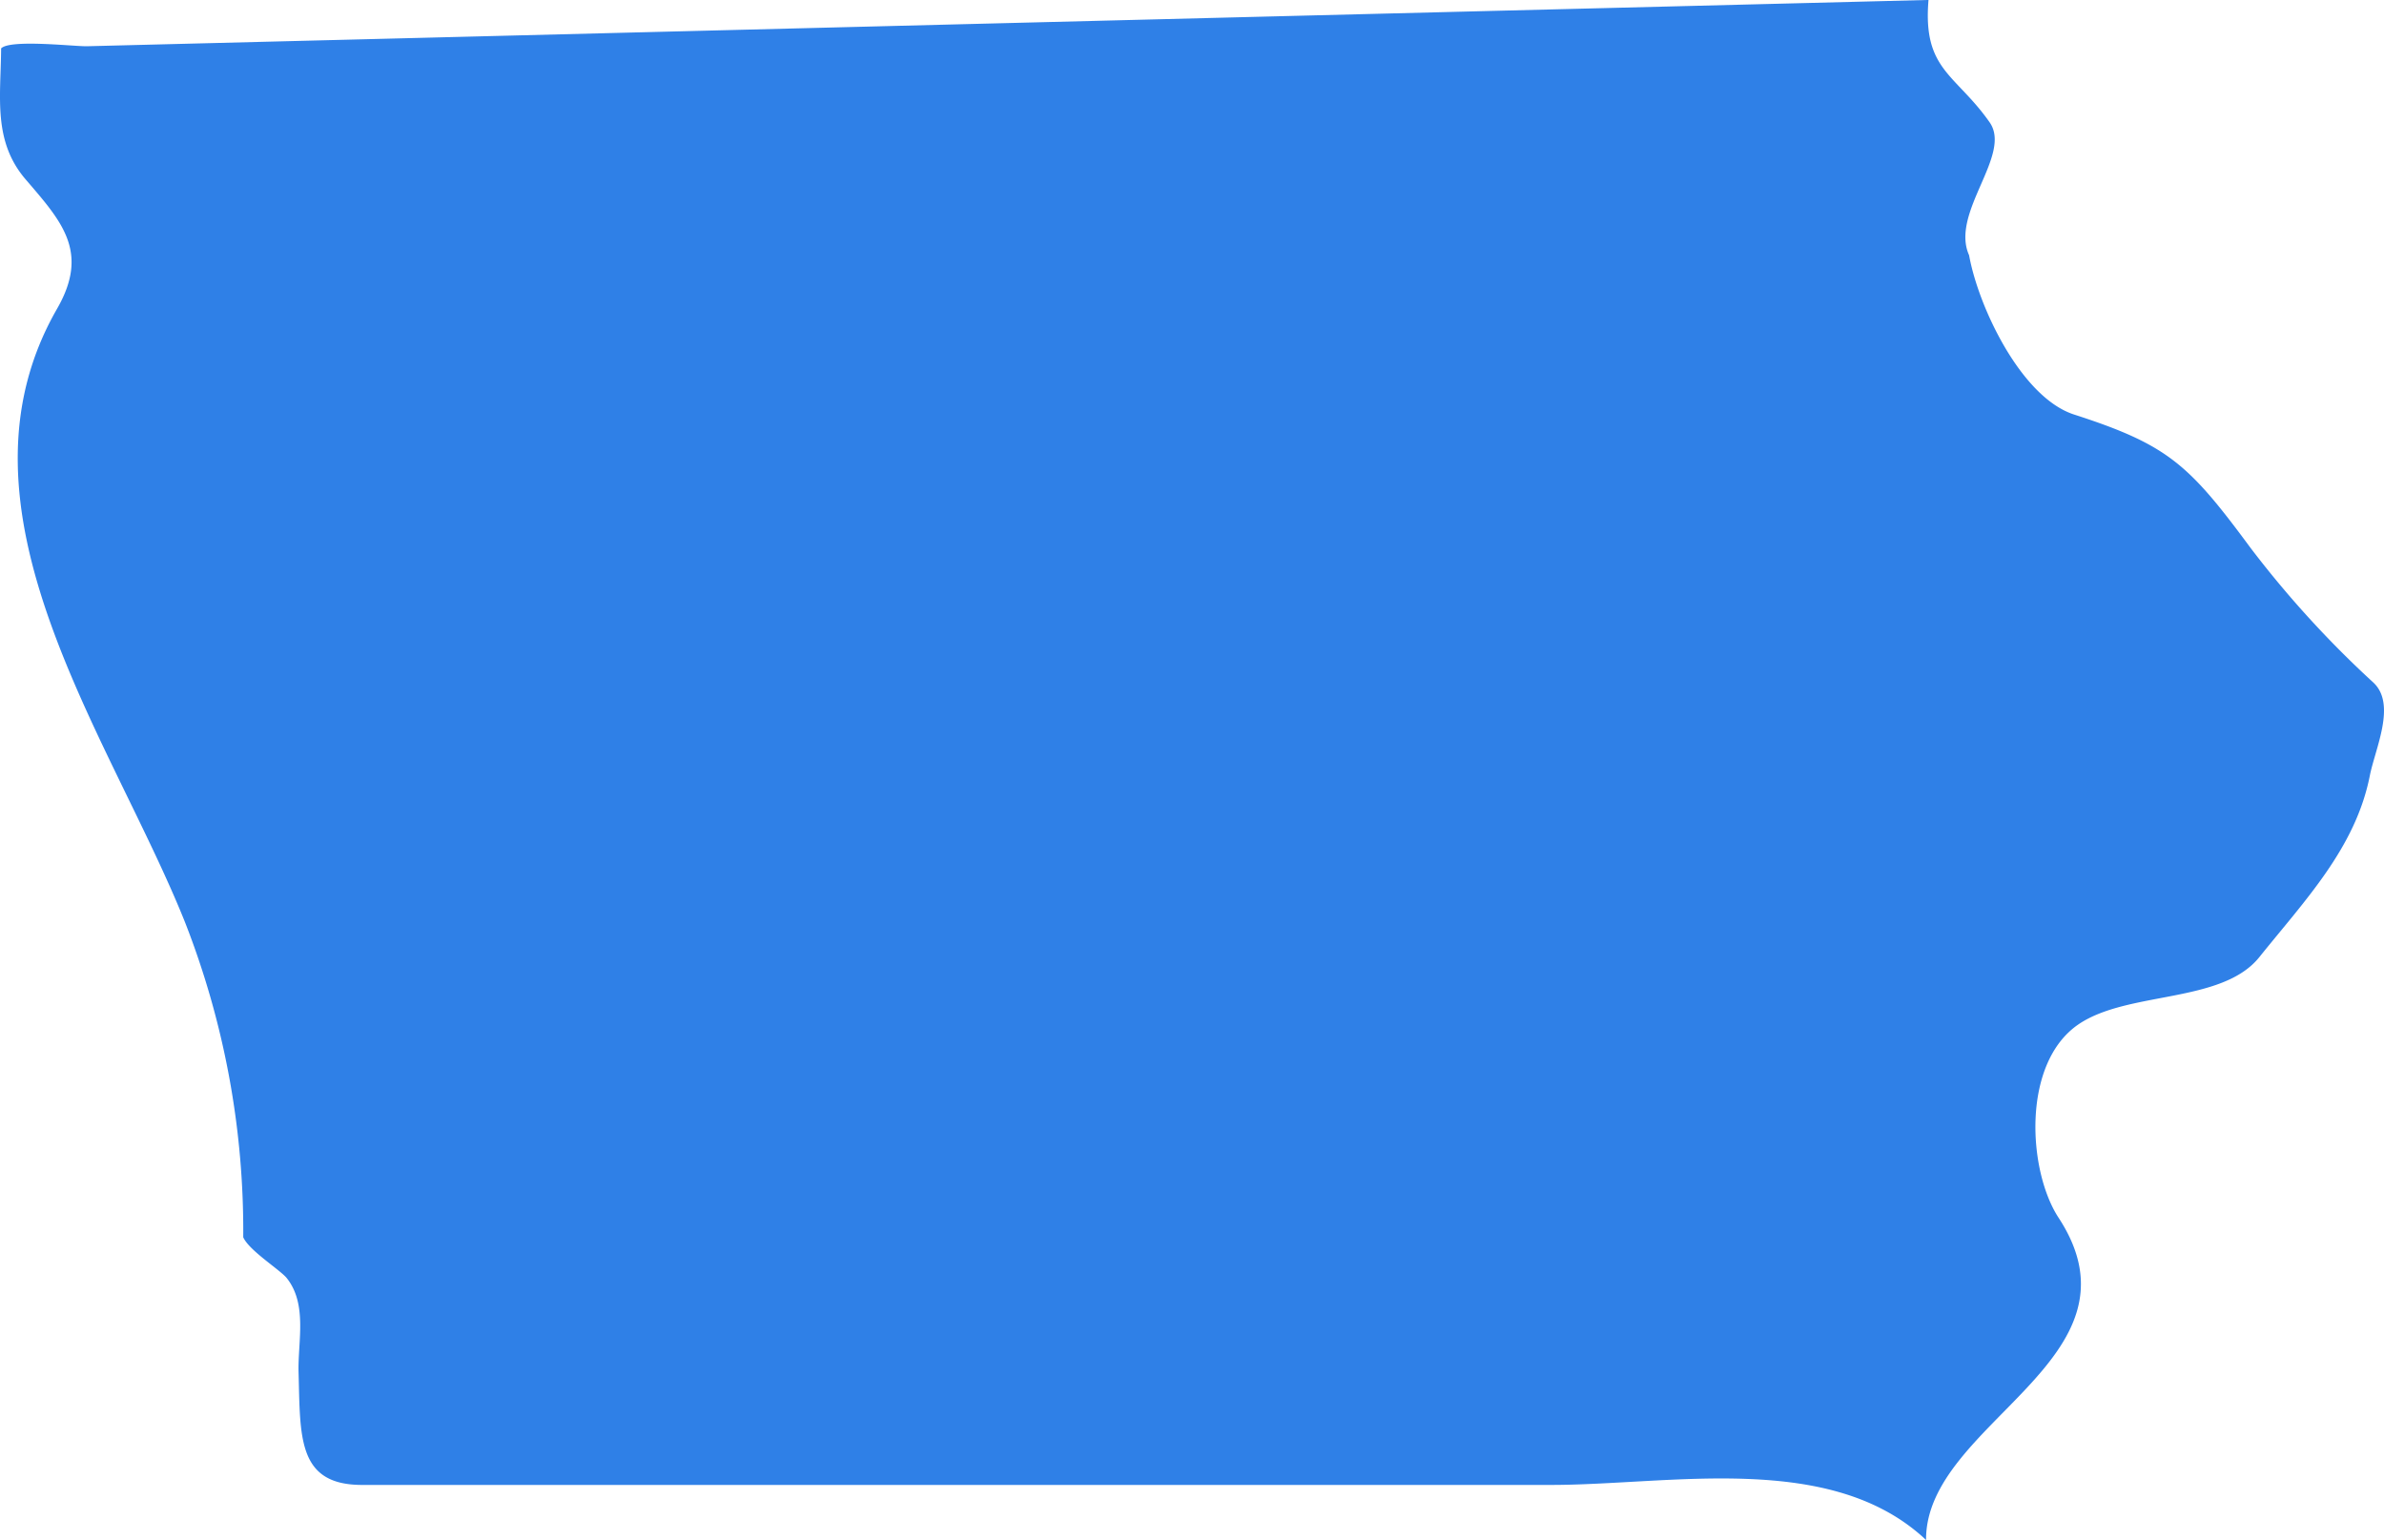 <svg xmlns="http://www.w3.org/2000/svg" width="250.226" height="161.647" viewBox="0 0 250.226 161.647">
  <path id="IOWA" d="M460.73,290.287c-9.973-9.38-26.751-5.781-39.426-5.781H296.57c-6.82,0-6.479-5.047-6.668-11.841-.089-3.153.96-7.109-1.238-9.868-.661-.839-3.971-2.906-4.569-4.291a88.837,88.837,0,0,0-6.112-33.067c-7.88-19.668-25.57-43.334-13.409-64.424,3.389-5.923.5-9.1-3.268-13.488-3.525-4.055-2.655-8.73-2.623-13.808.955-.981,7.733-.194,9.018-.226l127.174-3.2q33.06-.826,66.108-1.658c-.624,7.371,2.849,7.754,6.411,12.838,2.413,3.421-4.171,9.48-2.151,13.96.981,5.445,5.472,14.915,11.007,16.714,9.92,3.2,12.072,5.251,18.593,14.081A107.323,107.323,0,0,0,507.7,200.309c2.408,2.287.157,6.925-.4,9.763-1.495,7.56-6.794,13.047-11.6,19.039-3.93,4.89-13.755,3.52-18.955,7.035-5.991,4.055-5.356,15.335-2.12,20.3,9.758,14.9-13.981,21.483-13.9,33.843C457.546,287.291,460.72,288.744,460.73,290.287Z" transform="translate(-258.565 -128.64)" fill="#2f80e7"/>
</svg>
